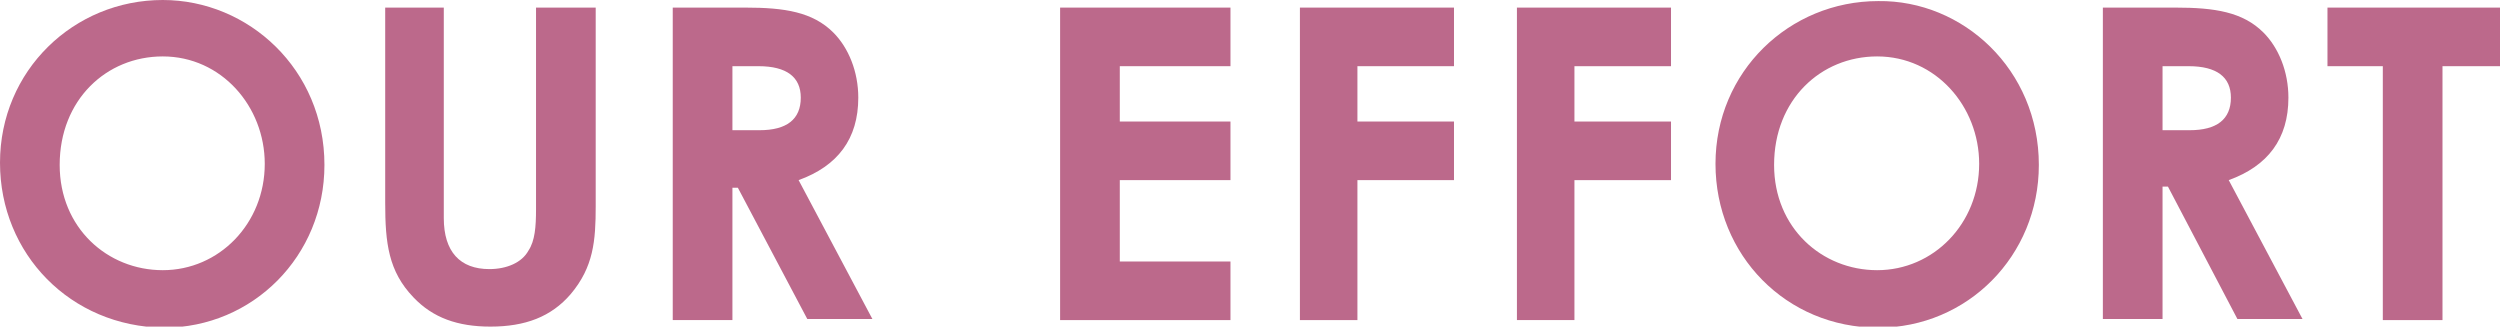 <?xml version="1.0" encoding="utf-8"?>
<!-- Generator: Adobe Illustrator 26.5.0, SVG Export Plug-In . SVG Version: 6.00 Build 0)  -->
<svg version="1.1" id="レイヤー_1" xmlns="http://www.w3.org/2000/svg" xmlns:xlink="http://www.w3.org/1999/xlink" x="0px"
	 y="0px" viewBox="0 0 230.4 30.1" style="enable-background:new 0 0 230.4 30.1;" xml:space="preserve">
<style type="text/css">
	.st0{fill:#BC698B;}
</style>
<g>
	<path class="st0" d="M29.9,15.2c0,8.4-6.6,15-14.8,15C6.5,30.1,0,23.4,0,15C0,6.5,6.8,0,15,0C22.9,0,29.9,6.4,29.9,15.2z M5.5,15.2
		c0,5.8,4.4,9.7,9.5,9.7c5.2,0,9.4-4.3,9.4-9.8c0-5.3-4-9.9-9.4-9.9C9.8,5.2,5.5,9.2,5.5,15.2z"/>
	<path class="st0" d="M35.4,0.7h5.5v19.4c0,3.1,1.5,4.7,4.2,4.7c1.6,0,3-0.6,3.6-1.7c0.6-0.9,0.7-2.2,0.7-3.8V0.7h5.5V19
		c0,3.2-0.2,5.6-2.3,8.1c-1.8,2.1-4.2,3-7.4,3c-3,0-5.3-0.8-7.1-2.7c-2.3-2.4-2.6-5-2.6-8.7V0.7z"/>
	<path class="st0" d="M62,0.7h6.7c3.6,0,6.2,0.4,8.1,2.3c1.4,1.4,2.3,3.6,2.3,6c0,3.8-1.9,6.3-5.5,7.6l6.8,12.8h-6L68,17.3h-0.5
		v12.2H62V0.7z M67.5,12H70c2.5,0,3.8-1,3.8-3c0-1.9-1.3-2.9-3.9-2.9h-2.4V12z"/>
	<path class="st0" d="M97.7,0.7h15.7v5.4h-10.2v5.1h10.2v5.4h-10.2v7.5h10.2v5.4H97.7V0.7z"/>
	<path class="st0" d="M119.8,0.7h14.2v5.4h-8.9v5.1h8.9v5.4h-8.9v12.9h-5.3V0.7z"/>
	<path class="st0" d="M139.8,0.7H154v5.4h-8.9v5.1h8.9v5.4h-8.9v12.9h-5.3V0.7z"/>
	<path class="st0" d="M187.9,15.2c0,8.4-6.6,15-14.8,15c-8.5,0-15-6.7-15-15.1c0-8.5,6.8-15,15-15C180.9,0,187.9,6.4,187.9,15.2z
		 M163.5,15.2c0,5.8,4.4,9.7,9.5,9.7c5.2,0,9.4-4.3,9.4-9.8c0-5.3-4-9.9-9.4-9.9C167.8,5.2,163.5,9.2,163.5,15.2z"/>
	<path class="st0" d="M193.8,0.7h6.7c3.6,0,6.2,0.4,8.1,2.3c1.4,1.4,2.3,3.6,2.3,6c0,3.8-1.9,6.3-5.5,7.6l6.8,12.8h-6l-6.4-12.2
		h-0.5v12.2h-5.5V0.7z M199.3,12h2.5c2.5,0,3.8-1,3.8-3c0-1.9-1.3-2.9-3.9-2.9h-2.4V12z"/>
	<path class="st0" d="M214.5,0.7h15.9v5.4h-5.3v23.4h-5.5V6.1h-5.1V0.7z"/>
</g>
</svg>

